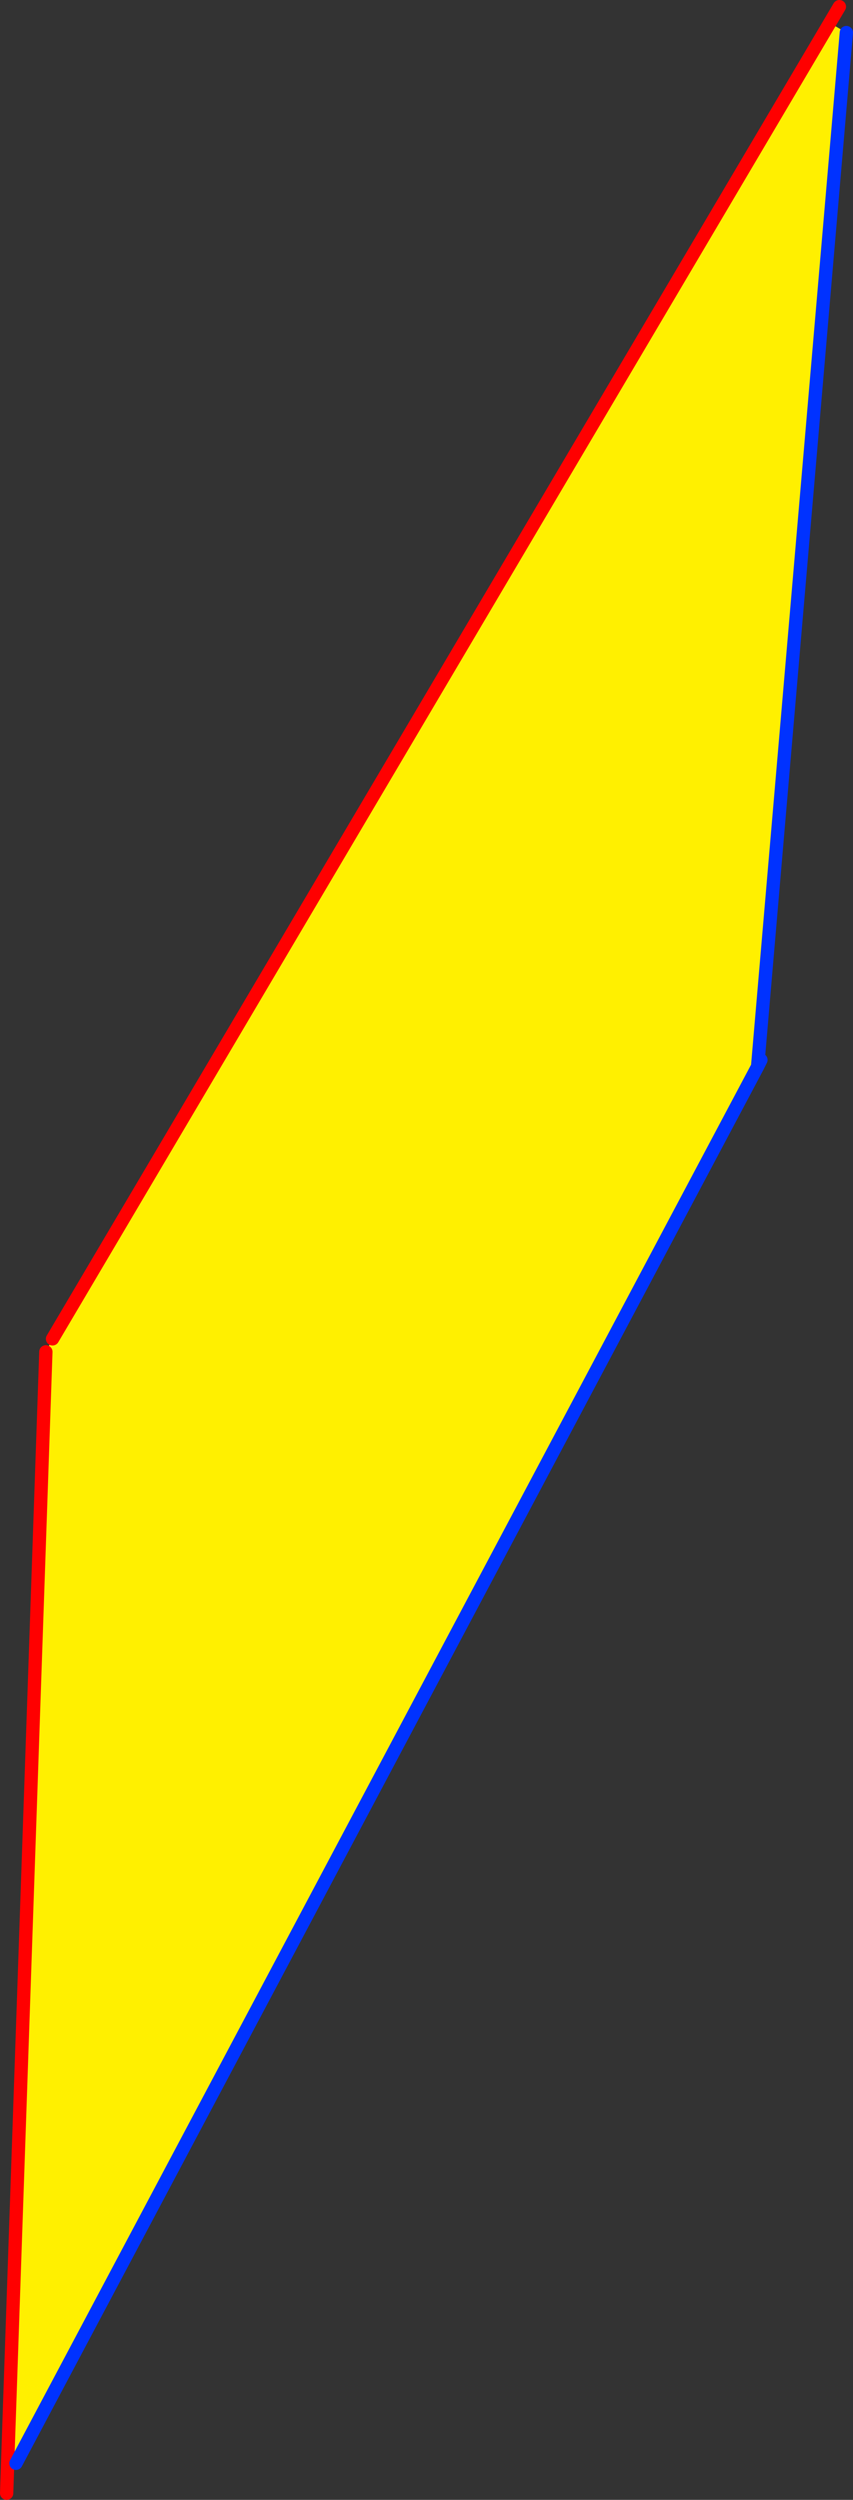 <?xml version="1.0" encoding="UTF-8" standalone="no"?>
<svg xmlns:xlink="http://www.w3.org/1999/xlink" height="375.95px" width="128.3px" xmlns="http://www.w3.org/2000/svg">
  <rect width="100%" height="100%" fill="#333333" stroke="none"/>
  <g transform="matrix(1.0, 0.0, 0.0, 1.0, -240.2, -87.65)">
    <path d="M365.0 91.1 L367.5 92.55 354.15 248.05 242.6 458.1 241.35 458.05 247.1 290.95 248.1 289.0 365.0 91.1" fill="#fff000" fill-rule="evenodd" stroke="none"/>
    <path d="M366.45 88.65 L365.0 91.1 248.1 289.0 M247.1 290.95 L241.35 458.05 241.2 462.6" fill="none" stroke="#ff0000" stroke-linecap="round" stroke-linejoin="round" stroke-width="2.0"/>
    <path d="M367.5 92.55 L354.15 248.05 354.65 247.05 M242.6 458.1 L354.15 248.05" fill="none" stroke="#0032ff" stroke-linecap="round" stroke-linejoin="round" stroke-width="2.0"/>
  </g>
</svg>
